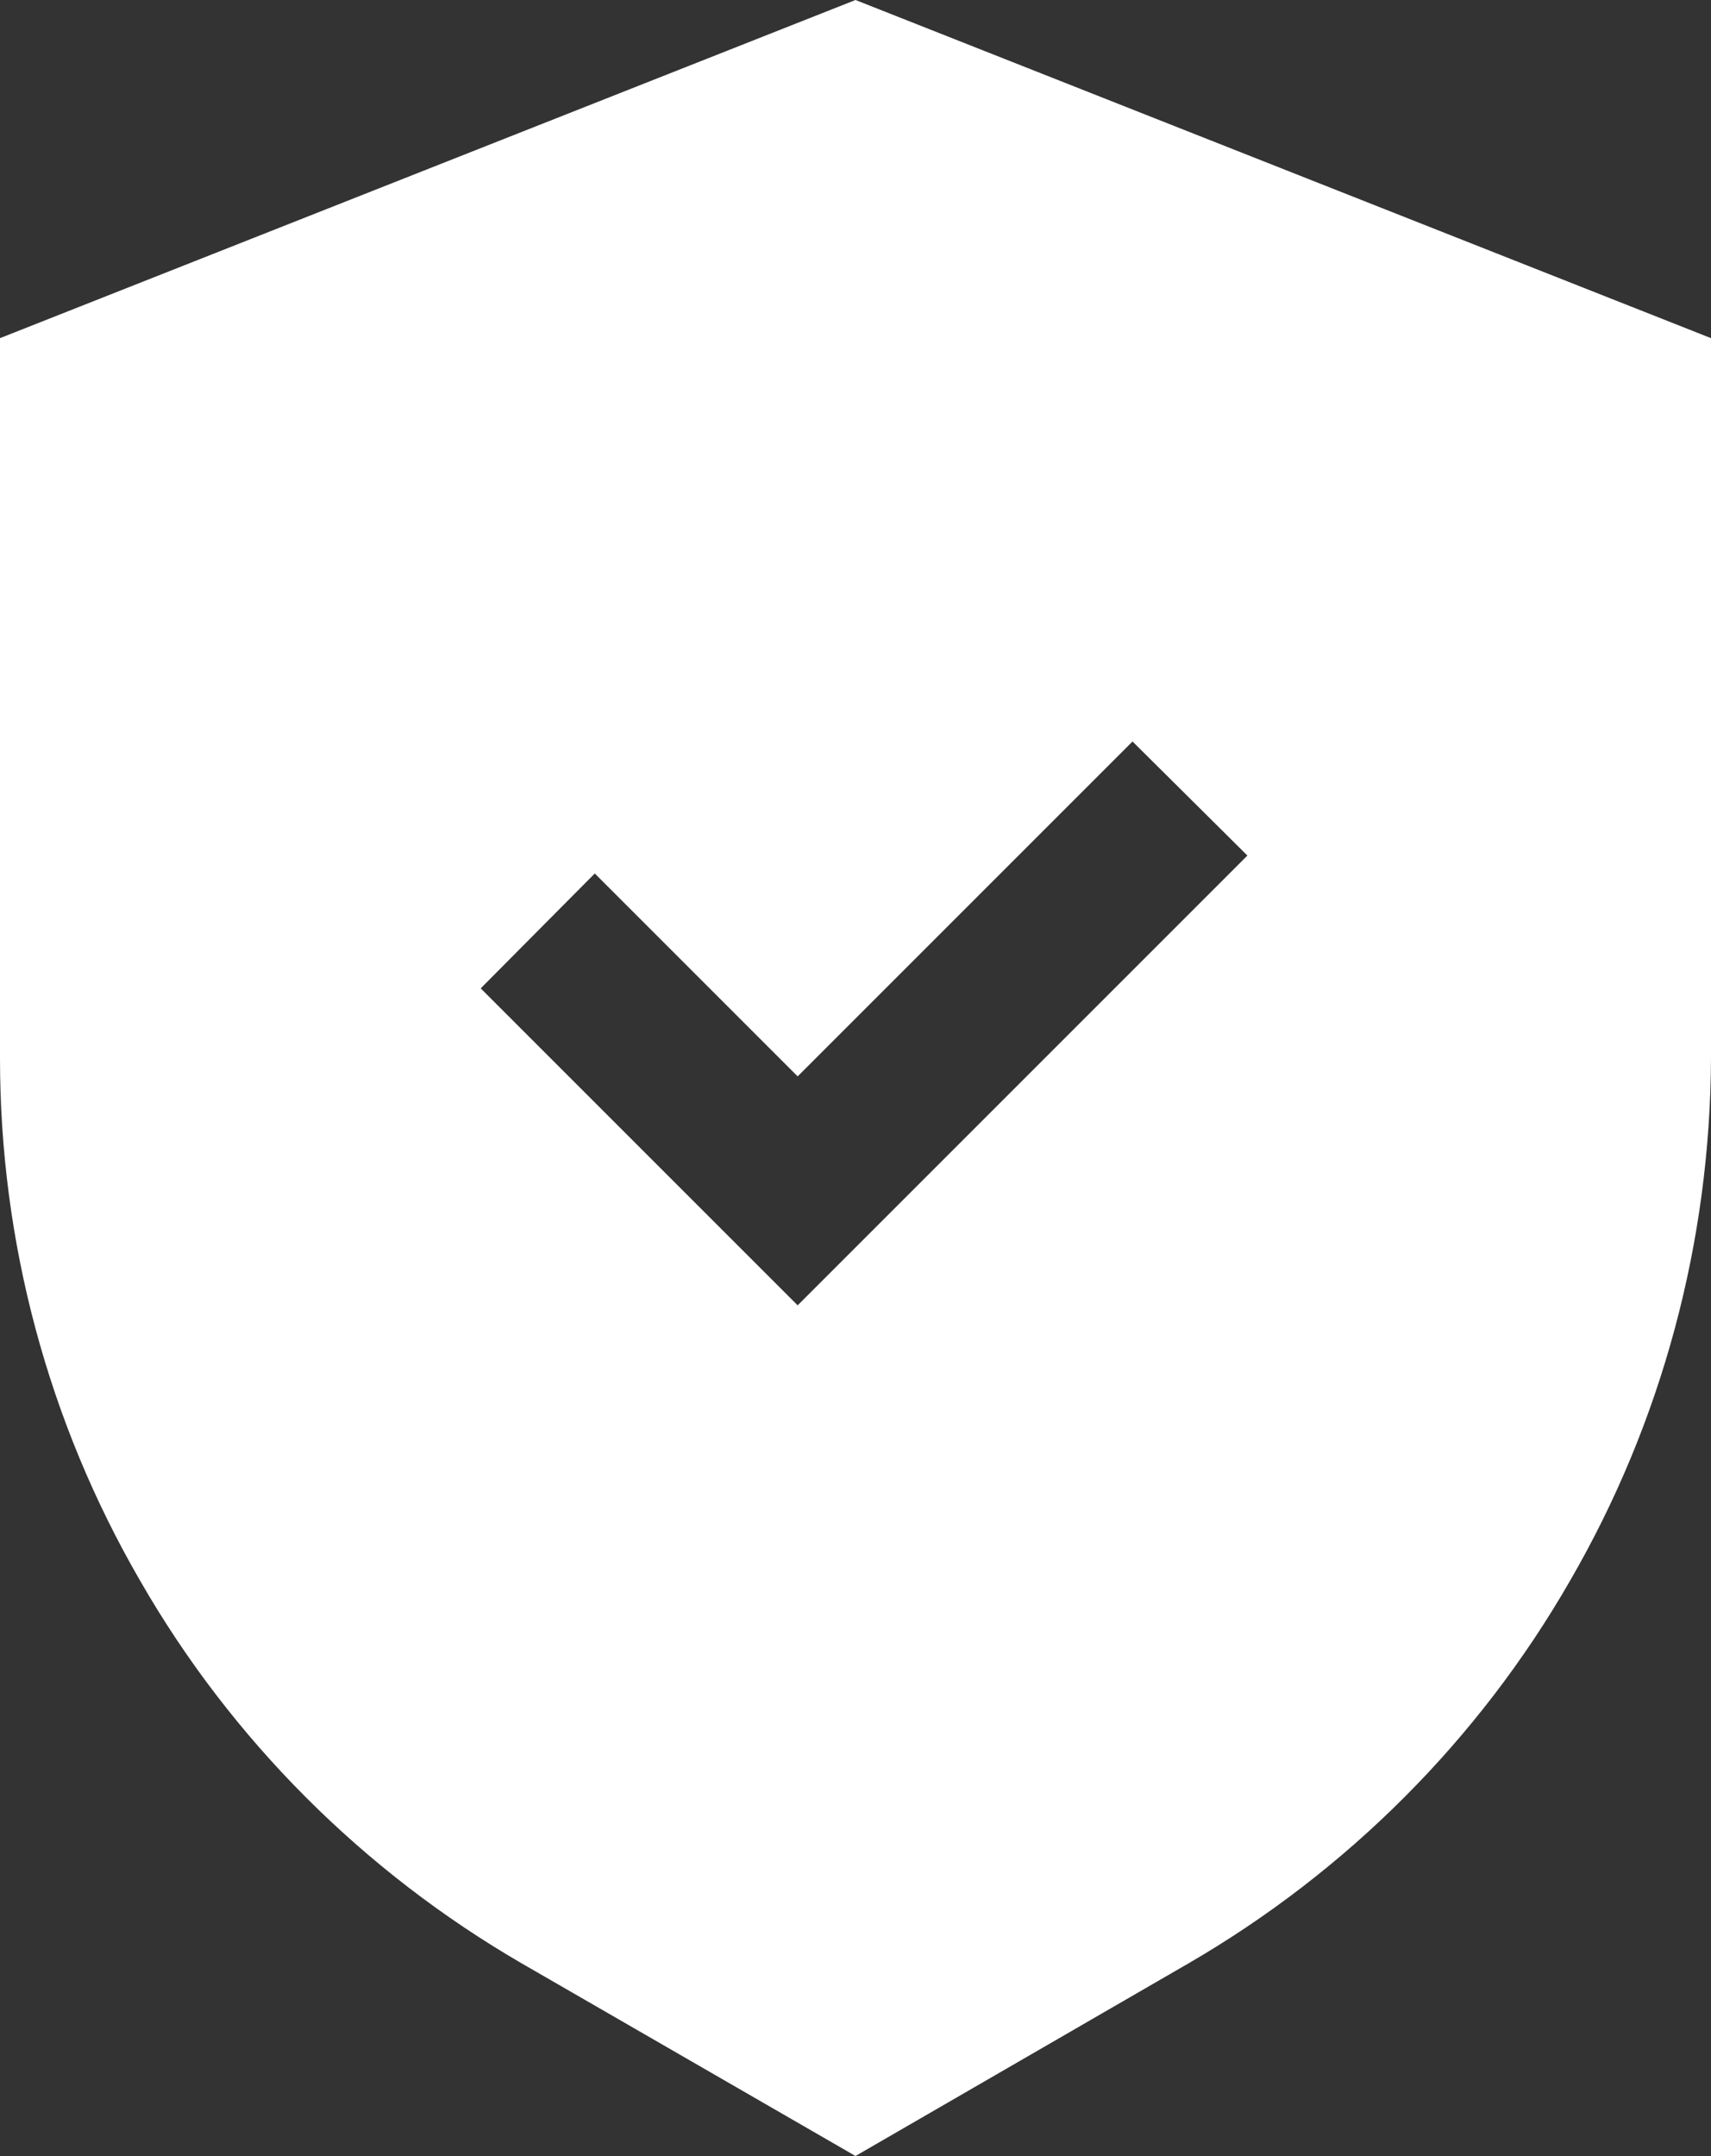 <?xml version="1.0" encoding="UTF-8"?> <svg xmlns="http://www.w3.org/2000/svg" xmlns:xlink="http://www.w3.org/1999/xlink" width="21" height="26.462" viewBox="0 0 21 26.462" fill="none"><rect x="0" y="0" width="21" height="26.462" fill="#333333" stroke="none"/><desc> Created with Pixso. </desc><defs></defs><path id="Vector" d="M10.5 0L0 4.15L0 12.99C0 15.24 0.59 17.45 1.72 19.4C2.84 21.35 4.46 22.97 6.41 24.1L10.5 26.46L14.58 24.1C16.53 22.97 18.15 21.35 19.27 19.4C20.4 17.45 20.99 15.24 21 12.99L21 4.15L10.5 0ZM9.79 16.02L5.9 12.13L7.3 10.72L9.79 13.21L13.9 9.1L15.31 10.5L9.79 16.02Z" fill="#FFFFFF" fill-opacity="1" fill-rule="nonzero"></path></svg> 